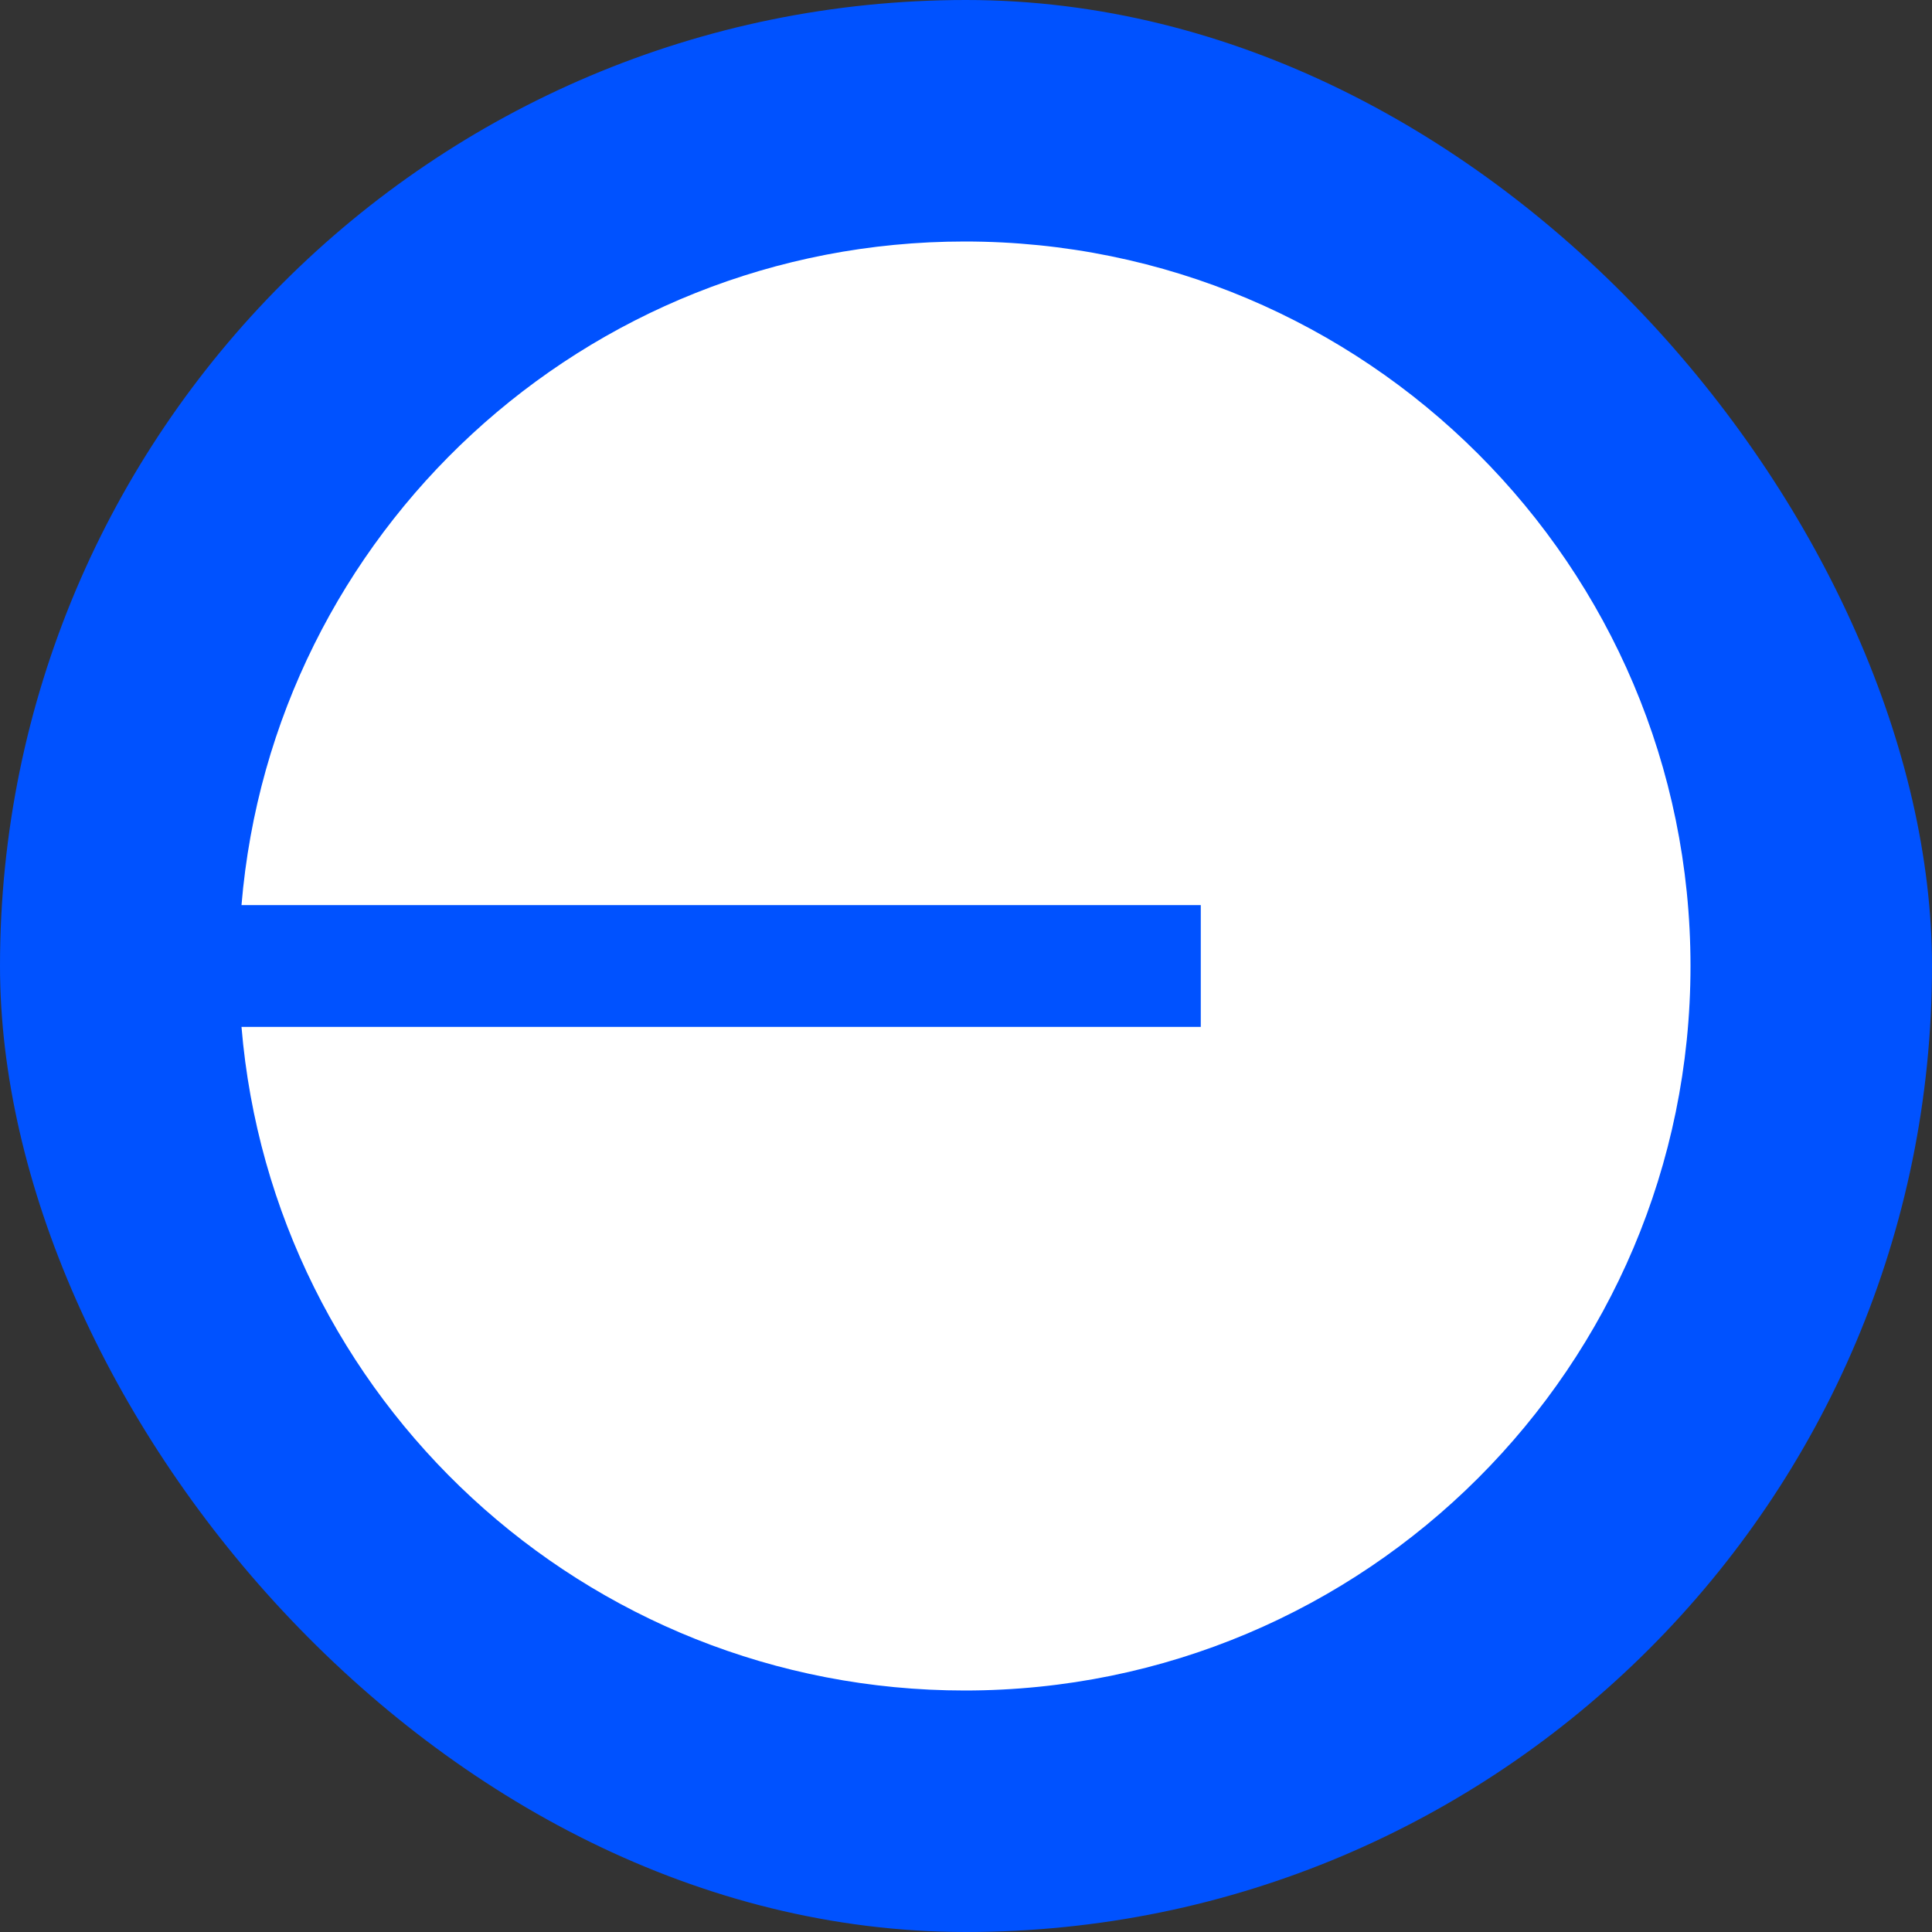 <svg xmlns="http://www.w3.org/2000/svg" width="48" height="48" fill="none" viewBox="0 0 48 48">
  <rect x="0" y="0" width="48" height="48" fill="#333333" stroke="none"/>
  <rect width="48" height="48" fill="#0052FF" rx="24"/>
  <path fill="#fff" d="M23.969 42C33.927 42 42 33.941 42 24c0-9.941-8.073-18-18.031-18C14.521 6 6.77 13.254 6 22.487h23.833v3.026H6C6.77 34.746 14.521 42 23.969 42Z"/>
</svg>
